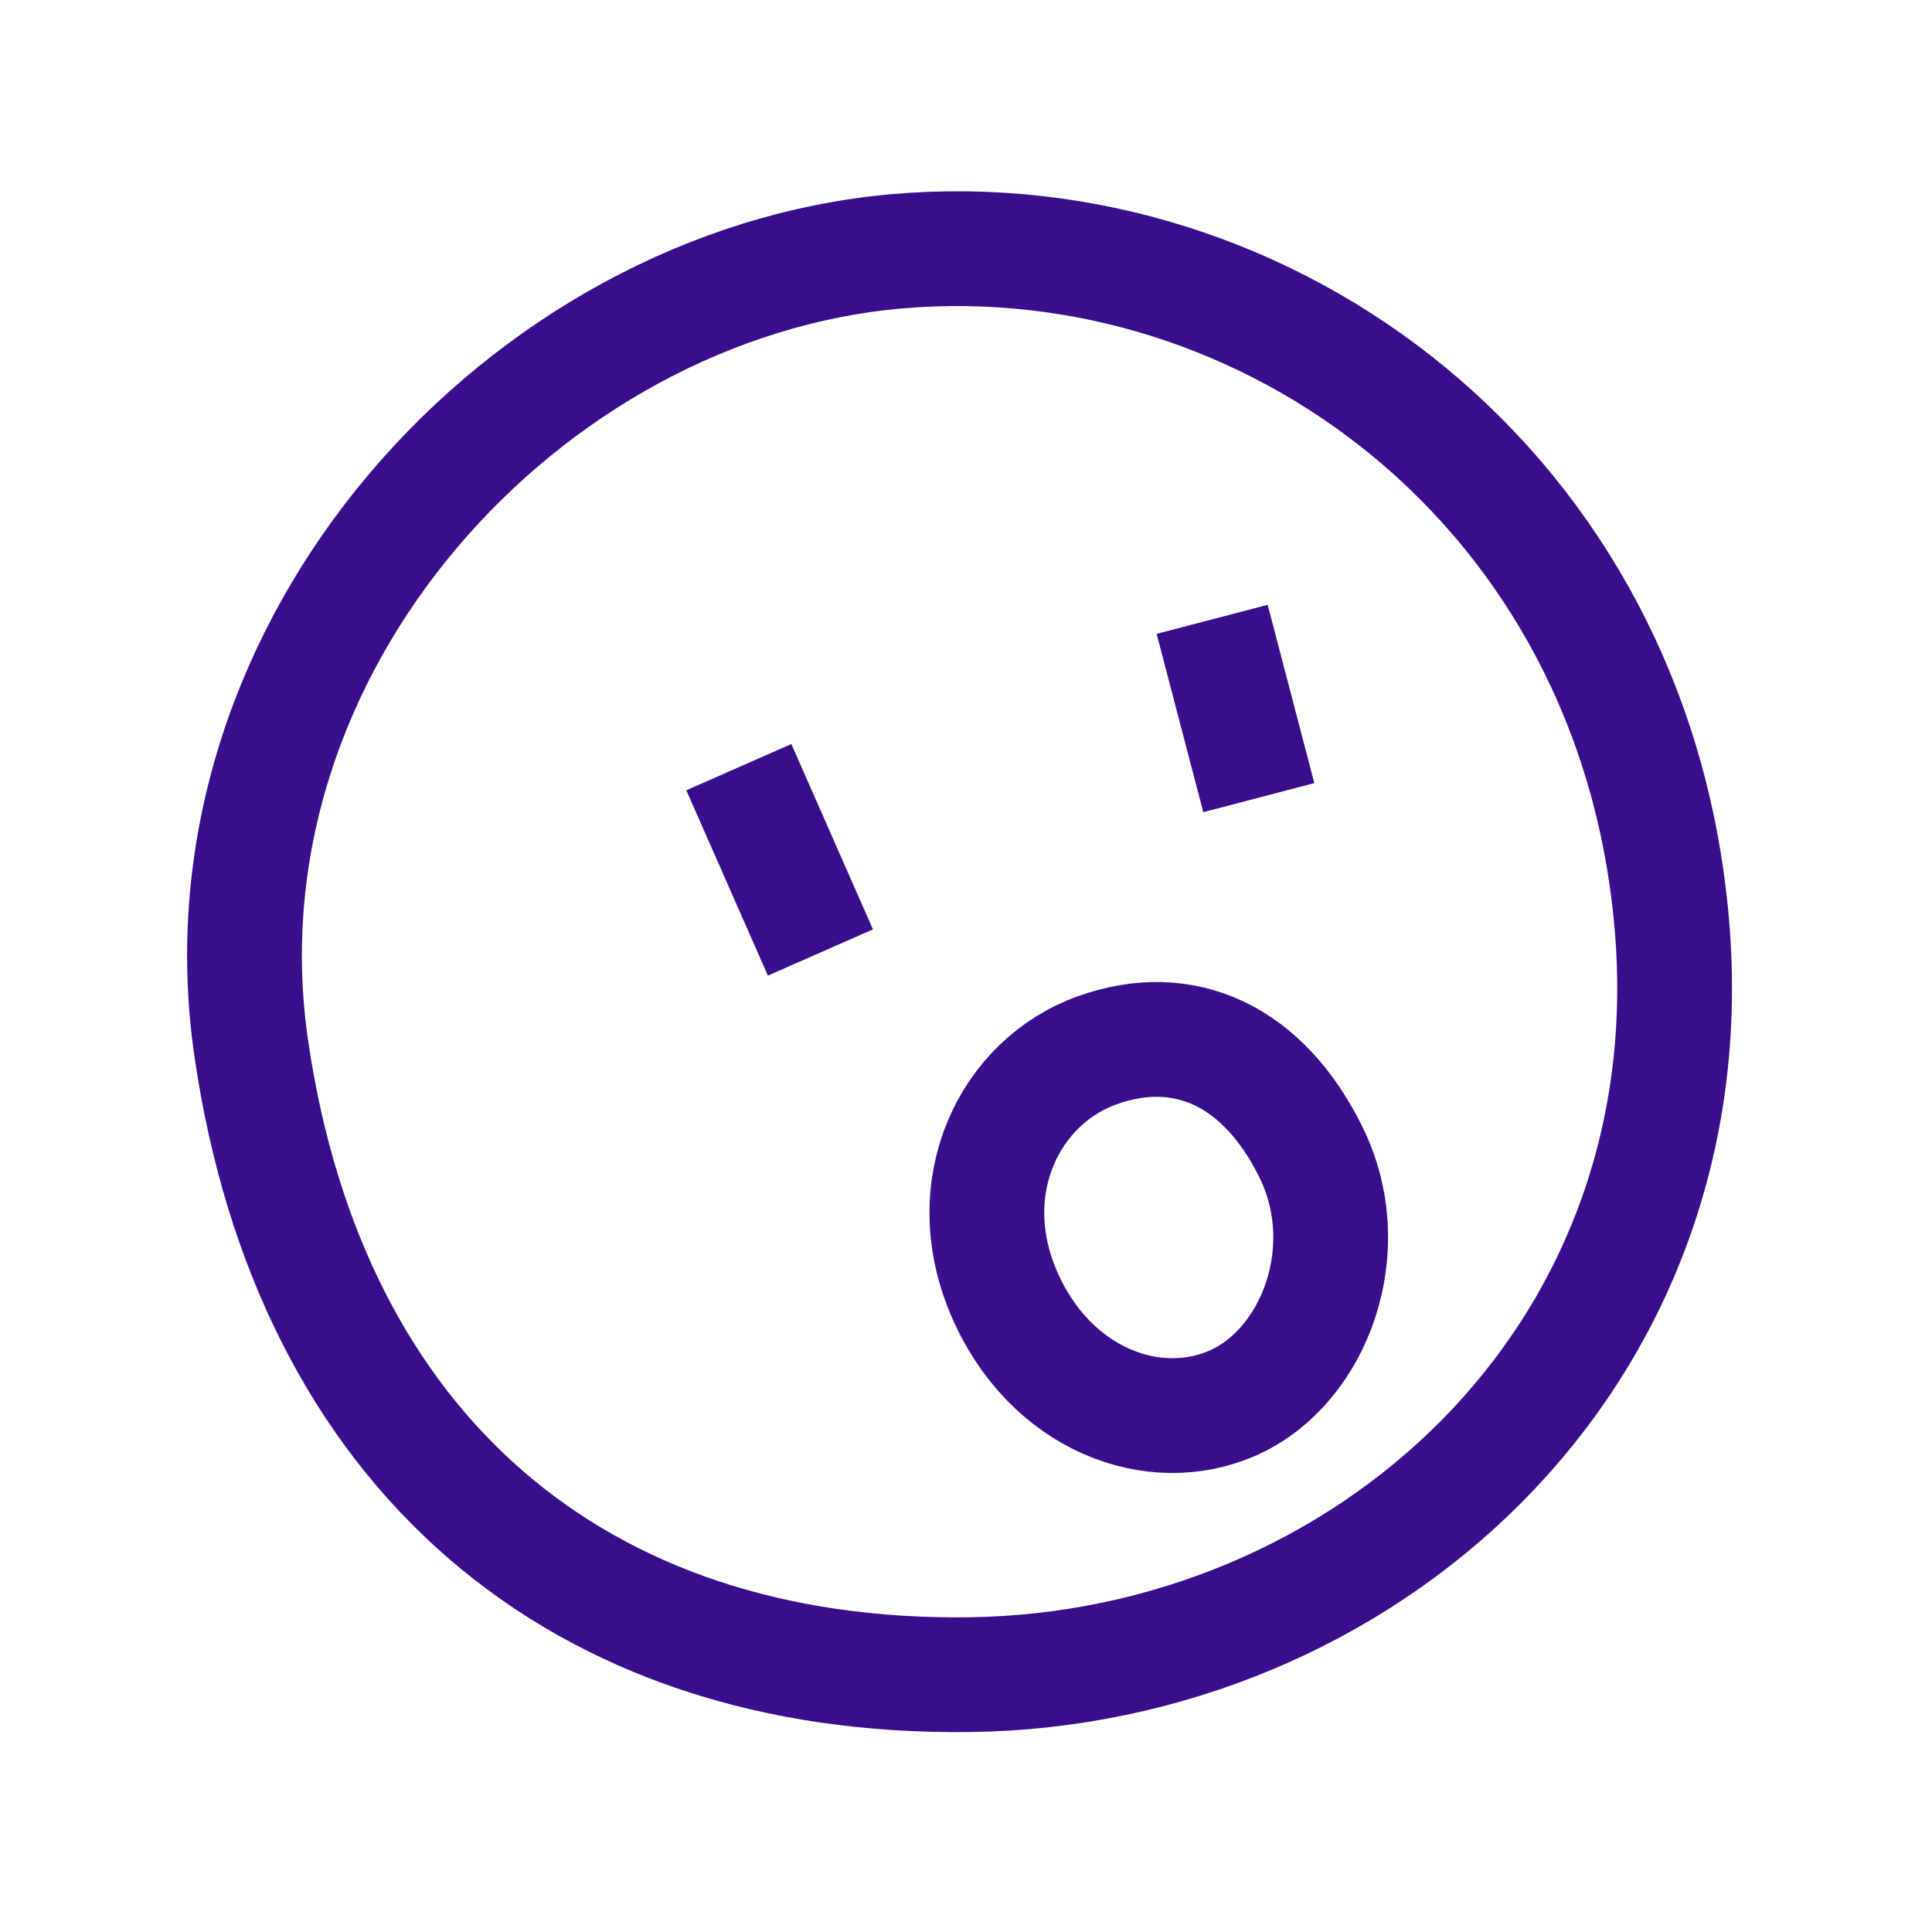 <svg width="101" height="101" viewBox="0 0 101 101" fill="none" xmlns="http://www.w3.org/2000/svg">
<path d="M63.369 32.378L65.807 41.699M38.624 40.105L42.89 49.794M87.397 48.294C89.368 71.09 71.221 87.272 50.702 87.546C30.183 87.82 16.2 75.847 13.134 54.797C10.068 33.746 27.5 14.835 46.881 13.138C66.262 11.441 85.425 25.499 87.397 48.294ZM52.474 67.58C50.097 62.004 52.785 56.548 57.354 54.908C61.924 53.267 66.071 55.204 68.545 60.258C71.019 65.311 68.724 71.398 64.529 73.309C60.335 75.22 54.852 73.156 52.474 67.58Z" stroke="#380E8D" stroke-width="6"/>
</svg>
